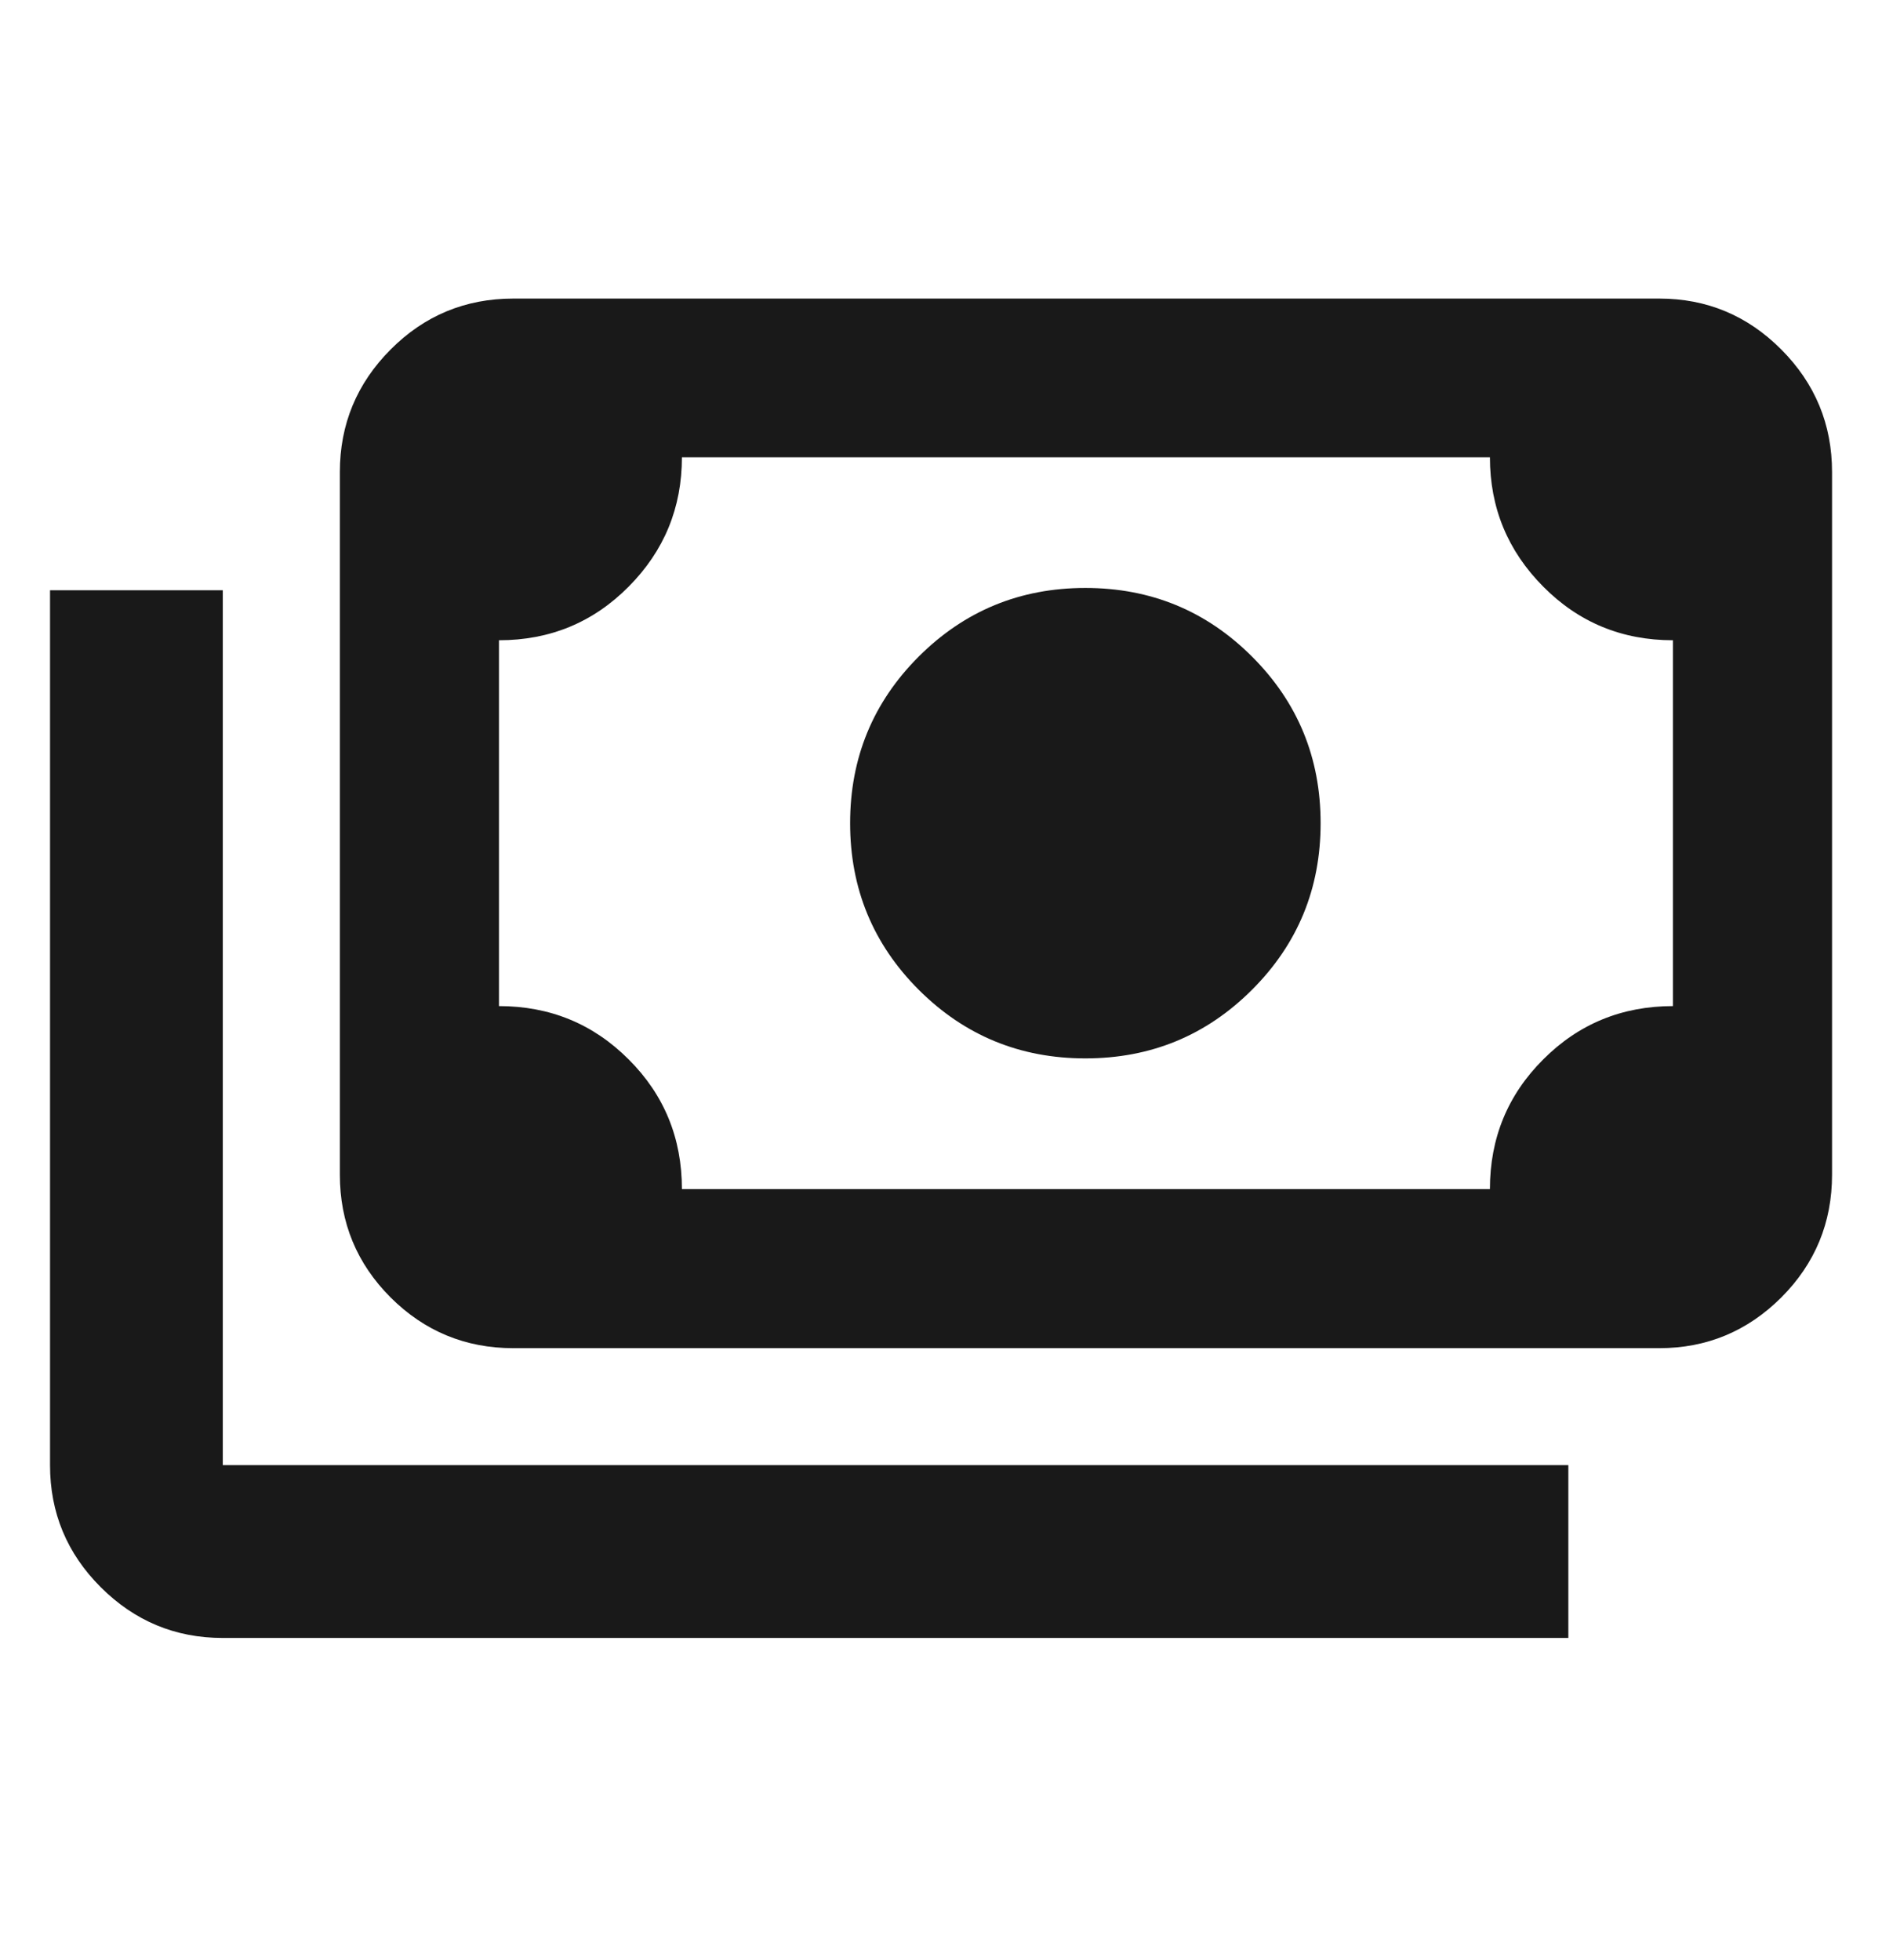 <svg width="24" height="25" viewBox="0 0 24 25" fill="none" xmlns="http://www.w3.org/2000/svg">
<mask id="mask0_247_25112" style="mask-type:alpha" maskUnits="userSpaceOnUse" x="0" y="0" width="24" height="25">
<rect y="0.528" width="24" height="24" fill="#D9D9D9"/>
</mask>
<g mask="url(#mask0_247_25112)">
<path d="M13.841 13.499C13.008 13.499 12.3 13.207 11.716 12.624C11.133 12.041 10.841 11.332 10.841 10.499C10.841 9.666 11.133 8.957 11.716 8.374C12.3 7.791 13.008 7.499 13.841 7.499C14.675 7.499 15.383 7.791 15.966 8.374C16.55 8.957 16.841 9.666 16.841 10.499C16.841 11.332 16.55 12.041 15.966 12.624C15.383 13.207 14.675 13.499 13.841 13.499ZM6.547 17.195C5.935 17.195 5.413 16.979 4.981 16.548C4.55 16.116 4.334 15.594 4.334 14.982V6.021C4.334 5.412 4.55 4.891 4.981 4.458C5.413 4.024 5.935 3.808 6.547 3.808H21.159C21.765 3.808 22.284 4.024 22.716 4.458C23.147 4.891 23.363 5.412 23.363 6.021V14.982C23.363 15.594 23.147 16.116 22.716 16.548C22.284 16.979 21.765 17.195 21.159 17.195H6.547ZM8.696 15.166H19C19 14.516 19.227 13.964 19.68 13.512C20.132 13.059 20.684 12.832 21.334 12.832V8.166C20.684 8.166 20.132 7.938 19.68 7.482C19.227 7.026 19 6.476 19 5.832H8.696C8.696 6.476 8.47 7.026 8.017 7.482C7.565 7.938 7.013 8.166 6.363 8.166V12.832C7.013 12.832 7.565 13.059 8.017 13.512C8.47 13.964 8.696 14.516 8.696 15.166ZM20 20.891H2.841C2.235 20.891 1.717 20.675 1.285 20.244C0.853 19.812 0.638 19.293 0.638 18.687V7.528H2.841V18.687H20V20.891Z" fill="black" fill-opacity="0.9"/>
</g>
</svg>
